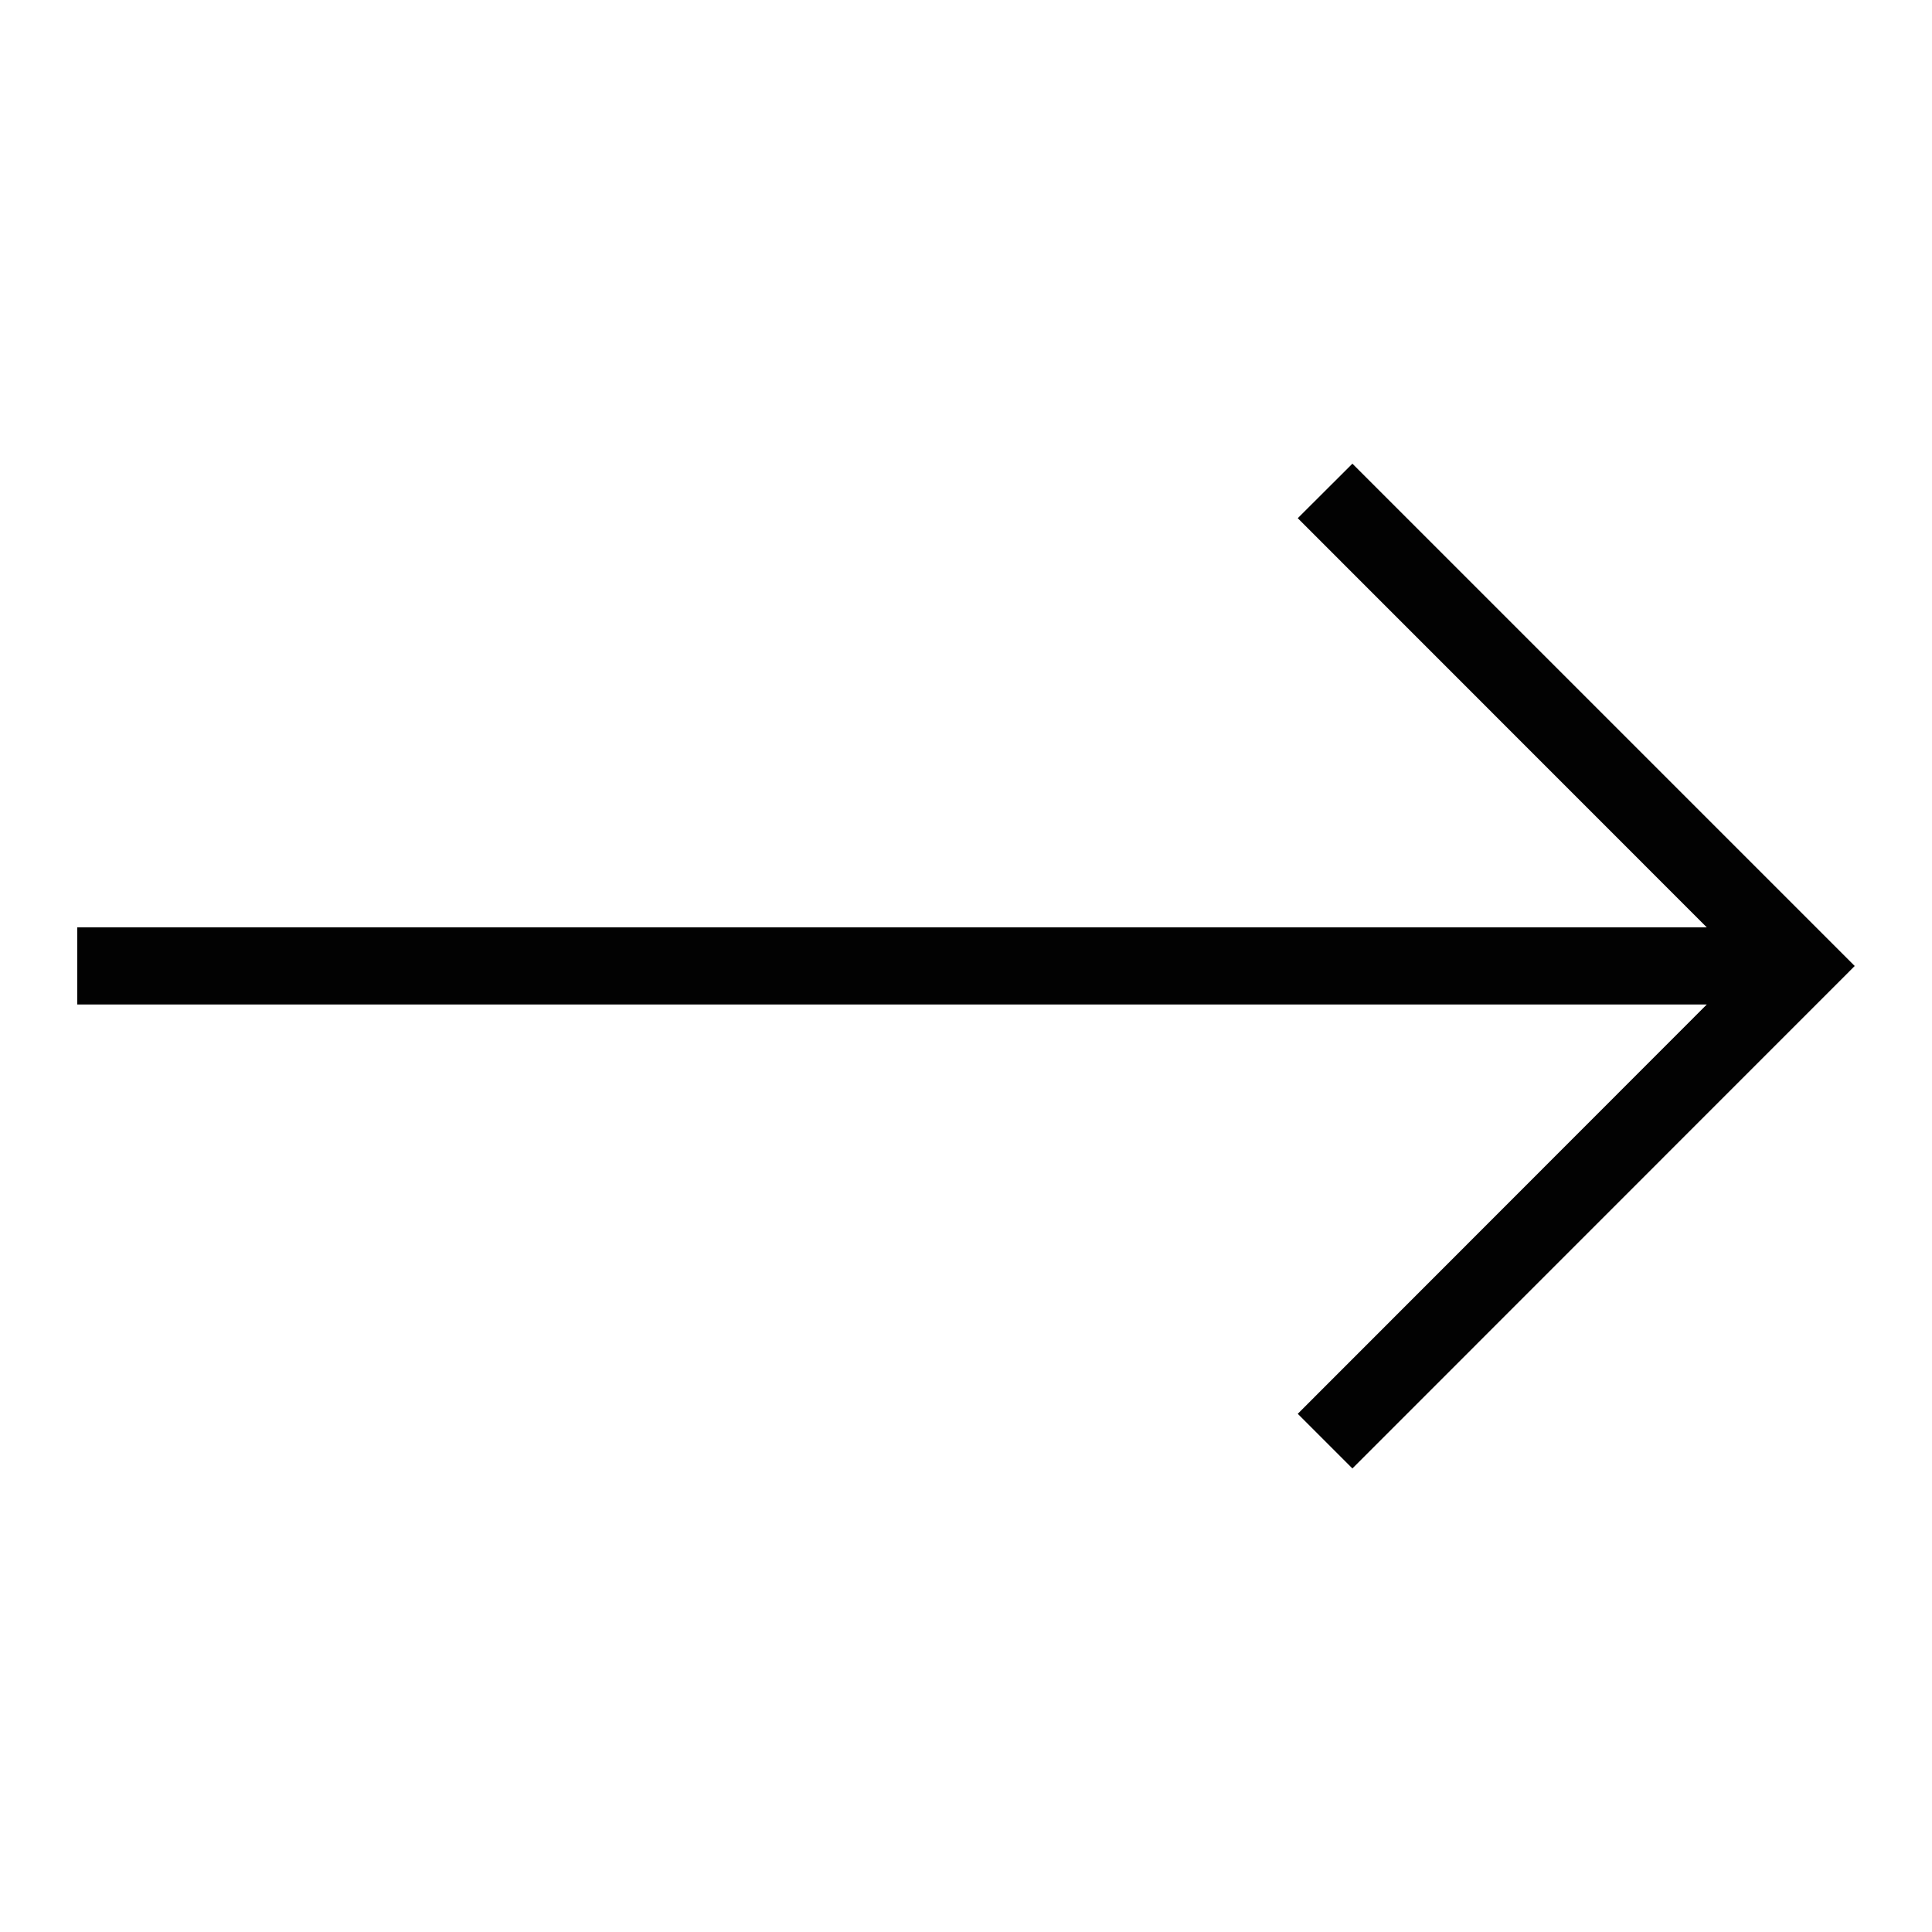 <svg width="14" height="14" viewBox="0 0 14 14" fill="none" xmlns="http://www.w3.org/2000/svg">
<path d="M9.8 3.36L9.404 3.755L12.368 6.72H0.56V7.279H12.368L9.404 10.245L9.8 10.641L13.44 7L9.8 3.36Z" fill="#020202"/>
</svg>
